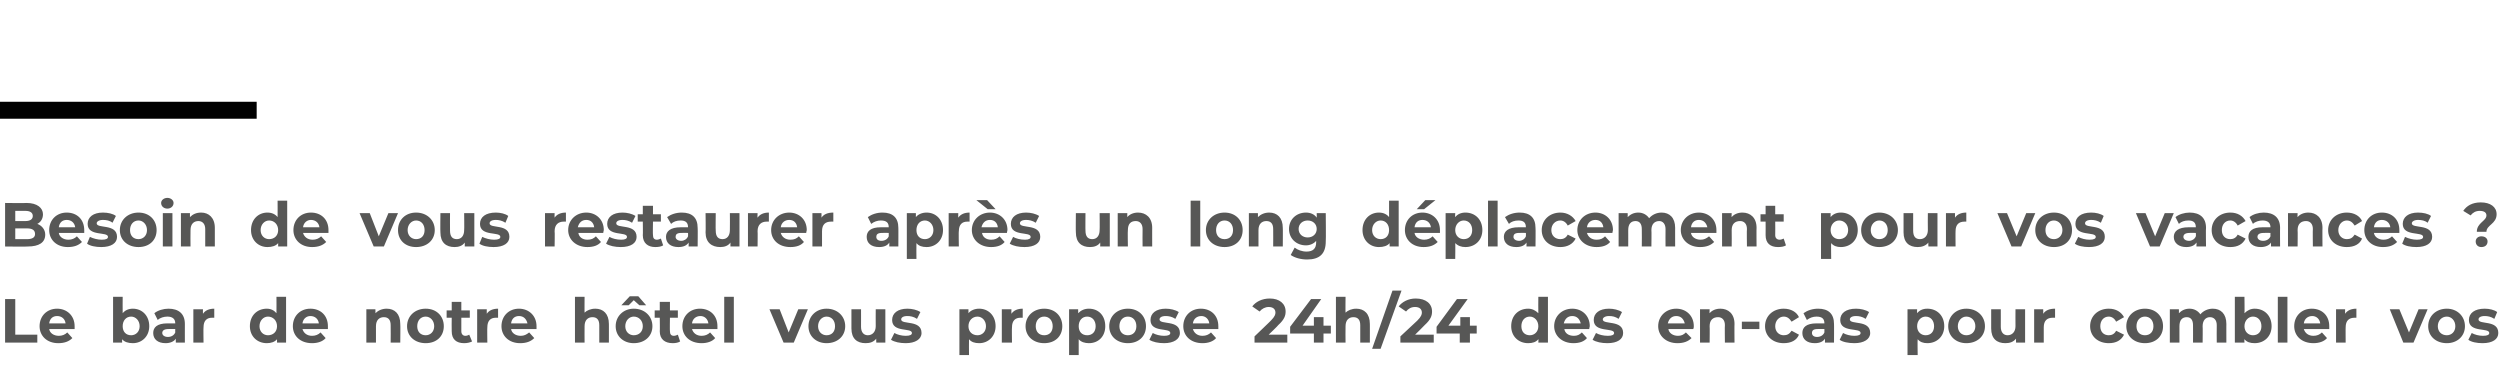 <?xml version="1.0" standalone="no"?><!DOCTYPE svg PUBLIC "-//W3C//DTD SVG 1.1//EN" "http://www.w3.org/Graphics/SVG/1.1/DTD/svg11.dtd"><svg xmlns="http://www.w3.org/2000/svg" version="1.1" width="442.2px" height="68.8px" viewBox="0 -33 442.2 68.8" style="top:-33px">  <desc>Besoin de vous restaurer après un long déplacement pour vos vacances Le bar de notre hôtel vous propose 24h 24 des</desc>  <defs/>  <g class="svg-textframe-paragraphrules">    <line class="svg-paragraph-ruleabove" y1="-13.5" y2="-13.5" x1="0" x2="45.4" stroke="#000" stroke-width="3"/>  </g>  <g id="Polygon7691">    <path d="M 7.2 41.7 C 7.2 43.5 6 44.7 4.3 44.7 C 3.6 44.7 2.9 44.5 2.5 44 C 2.51 44.02 2.5 46.8 2.5 46.8 L 0.8 46.8 L 0.8 38.7 L 2.4 38.7 C 2.4 38.7 2.43 39.41 2.4 39.4 C 2.9 38.9 3.5 38.6 4.3 38.6 C 6 38.6 7.2 39.8 7.2 41.7 Z M 5.5 41.7 C 5.5 40.7 4.9 40 4 40 C 3.1 40 2.5 40.7 2.5 41.7 C 2.5 42.7 3.1 43.3 4 43.3 C 4.9 43.3 5.5 42.7 5.5 41.7 Z M 14.1 42.2 C 14.1 42.2 9.7 42.2 9.7 42.2 C 9.8 42.9 10.5 43.4 11.4 43.4 C 12 43.4 12.4 43.2 12.8 42.8 C 12.8 42.8 13.8 43.8 13.8 43.8 C 13.2 44.4 12.4 44.7 11.3 44.7 C 9.3 44.7 7.9 43.4 7.9 41.7 C 7.9 39.9 9.3 38.6 11.1 38.6 C 12.8 38.6 14.2 39.8 14.2 41.7 C 14.2 41.8 14.2 42 14.1 42.2 Z M 9.6 41.2 C 9.6 41.2 12.6 41.2 12.6 41.2 C 12.4 40.4 11.9 39.9 11.1 39.9 C 10.3 39.9 9.8 40.4 9.6 41.2 Z M 19.1 44.4 C 18.8 44.6 18.3 44.7 17.7 44.7 C 16.3 44.7 15.5 44 15.5 42.6 C 15.53 42.61 15.5 40.2 15.5 40.2 L 14.6 40.2 L 14.6 38.9 L 15.5 38.9 L 15.5 37.4 L 17.2 37.4 L 17.2 38.9 L 18.7 38.9 L 18.7 40.2 L 17.2 40.2 C 17.2 40.2 17.25 42.59 17.2 42.6 C 17.2 43.1 17.5 43.4 18 43.4 C 18.2 43.4 18.5 43.3 18.7 43.2 C 18.7 43.2 19.1 44.4 19.1 44.4 Z M 19.9 36.9 C 19.9 36.4 20.3 36 21 36 C 21.6 36 22 36.4 22 36.9 C 22 37.5 21.6 37.9 21 37.9 C 20.3 37.9 19.9 37.5 19.9 36.9 Z M 20.1 38.7 L 21.8 38.7 L 21.8 44.6 L 20.1 44.6 L 20.1 38.7 Z M 27.2 44.4 C 26.9 44.6 26.4 44.7 25.8 44.7 C 24.4 44.7 23.6 44 23.6 42.6 C 23.63 42.61 23.6 40.2 23.6 40.2 L 22.7 40.2 L 22.7 38.9 L 23.6 38.9 L 23.6 37.4 L 25.3 37.4 L 25.3 38.9 L 26.8 38.9 L 26.8 40.2 L 25.3 40.2 C 25.3 40.2 25.34 42.59 25.3 42.6 C 25.3 43.1 25.6 43.4 26.1 43.4 C 26.3 43.4 26.6 43.3 26.8 43.2 C 26.8 43.2 27.2 44.4 27.2 44.4 Z M 33.8 42.2 C 33.8 42.2 29.3 42.2 29.3 42.2 C 29.5 42.9 30.1 43.4 31 43.4 C 31.6 43.4 32.1 43.2 32.5 42.8 C 32.5 42.8 33.4 43.8 33.4 43.8 C 32.8 44.4 32 44.7 31 44.7 C 28.9 44.7 27.6 43.4 27.6 41.7 C 27.6 39.9 28.9 38.6 30.7 38.6 C 32.5 38.6 33.8 39.8 33.8 41.7 C 33.8 41.8 33.8 42 33.8 42.2 Z M 29.3 41.2 C 29.3 41.2 32.2 41.2 32.2 41.2 C 32.1 40.4 31.5 39.9 30.7 39.9 C 30 39.9 29.4 40.4 29.3 41.2 Z M 34.4 44.1 C 34.4 44.1 35 42.9 35 42.9 C 35.5 43.2 36.3 43.4 37 43.4 C 37.8 43.4 38.1 43.2 38.1 42.9 C 38.1 41.9 34.5 42.9 34.5 40.6 C 34.5 39.4 35.5 38.6 37.3 38.6 C 38.1 38.6 39 38.8 39.5 39.2 C 39.5 39.2 39 40.4 39 40.4 C 38.4 40 37.8 39.9 37.3 39.9 C 36.5 39.9 36.2 40.2 36.2 40.5 C 36.2 41.5 39.7 40.5 39.7 42.9 C 39.7 44 38.7 44.7 36.9 44.7 C 35.9 44.7 34.9 44.5 34.4 44.1 Z M 45.8 38.9 L 47.3 38.9 L 47.3 40.2 L 45.8 40.2 L 45.8 44.6 L 44.1 44.6 L 44.1 40.2 L 43.2 40.2 L 43.2 38.9 L 44.1 38.9 C 44.1 38.9 44.12 38.6 44.1 38.6 C 44.1 37.3 44.9 36.4 46.4 36.4 C 46.9 36.4 47.4 36.5 47.7 36.7 C 47.7 36.7 47.3 38 47.3 38 C 47.1 37.8 46.8 37.8 46.6 37.8 C 46.1 37.8 45.8 38 45.8 38.6 C 45.79 38.61 45.8 38.9 45.8 38.9 Z M 53.3 41.3 C 53.29 41.27 53.3 44.6 53.3 44.6 L 51.7 44.6 C 51.7 44.6 51.69 43.91 51.7 43.9 C 51.4 44.4 50.8 44.7 49.9 44.7 C 48.5 44.7 47.7 44 47.7 42.9 C 47.7 41.9 48.4 41.2 50.2 41.2 C 50.2 41.2 51.6 41.2 51.6 41.2 C 51.6 40.4 51.1 40 50.2 40 C 49.6 40 48.9 40.2 48.5 40.6 C 48.5 40.6 47.9 39.4 47.9 39.4 C 48.5 38.9 49.5 38.6 50.4 38.6 C 52.2 38.6 53.3 39.5 53.3 41.3 Z M 51.6 42.8 C 51.58 42.78 51.6 42.2 51.6 42.2 C 51.6 42.2 50.4 42.17 50.4 42.2 C 49.6 42.2 49.3 42.5 49.3 42.9 C 49.3 43.3 49.7 43.6 50.3 43.6 C 50.9 43.6 51.4 43.3 51.6 42.8 Z M 54.6 36.9 C 54.6 36.4 55.1 36 55.7 36 C 56.3 36 56.8 36.4 56.8 36.9 C 56.8 37.5 56.3 37.9 55.7 37.9 C 55.1 37.9 54.6 37.5 54.6 36.9 Z M 54.8 38.7 L 56.6 38.7 L 56.6 44.6 L 54.8 44.6 L 54.8 38.7 Z M 68.2 41.3 C 68.15 41.26 68.2 44.6 68.2 44.6 L 66.4 44.6 C 66.4 44.6 66.44 41.52 66.4 41.5 C 66.4 40.6 66 40.1 65.3 40.1 C 64.5 40.1 64 40.6 64 41.7 C 64.01 41.68 64 44.6 64 44.6 L 62.3 44.6 C 62.3 44.6 62.29 41.52 62.3 41.5 C 62.3 40.6 61.9 40.1 61.2 40.1 C 60.4 40.1 59.9 40.6 59.9 41.7 C 59.87 41.68 59.9 44.6 59.9 44.6 L 58.2 44.6 L 58.2 38.7 L 59.8 38.7 C 59.8 38.7 59.79 39.41 59.8 39.4 C 60.2 38.9 60.9 38.6 61.7 38.6 C 62.5 38.6 63.2 39 63.6 39.6 C 64.1 39 64.8 38.6 65.7 38.6 C 67.1 38.6 68.2 39.5 68.2 41.3 Z M 69.1 44.1 C 69.1 44.1 69.7 42.9 69.7 42.9 C 70.2 43.2 71 43.4 71.8 43.4 C 72.5 43.4 72.8 43.2 72.8 42.9 C 72.8 41.9 69.3 42.9 69.3 40.6 C 69.3 39.4 70.3 38.6 72 38.6 C 72.8 38.6 73.7 38.8 74.3 39.2 C 74.3 39.2 73.7 40.4 73.7 40.4 C 73.1 40 72.5 39.9 72 39.9 C 71.2 39.9 70.9 40.2 70.9 40.5 C 70.9 41.5 74.5 40.5 74.5 42.9 C 74.5 44 73.5 44.7 71.7 44.7 C 70.7 44.7 69.7 44.5 69.1 44.1 Z M 75.1 43.7 C 75.1 43 75.6 42.6 76.2 42.6 C 76.8 42.6 77.3 43 77.3 43.7 C 77.3 44.3 76.8 44.7 76.2 44.7 C 75.6 44.7 75.1 44.3 75.1 43.7 Z " stroke="none" fill="#575756"/>  </g>  <g id="Polygon7690">    <path d="M 0.9 19.9 L 2.7 19.9 L 2.7 26.2 L 6.6 26.2 L 6.6 27.6 L 0.9 27.6 L 0.9 19.9 Z M 13.2 25.2 C 13.2 25.2 8.7 25.2 8.7 25.2 C 8.8 25.9 9.5 26.4 10.4 26.4 C 11 26.4 11.5 26.2 11.9 25.8 C 11.9 25.8 12.8 26.8 12.8 26.8 C 12.2 27.4 11.4 27.7 10.3 27.7 C 8.3 27.7 7 26.4 7 24.7 C 7 22.9 8.3 21.6 10.1 21.6 C 11.8 21.6 13.2 22.8 13.2 24.7 C 13.2 24.8 13.2 25 13.2 25.2 Z M 8.7 24.2 C 8.7 24.2 11.6 24.2 11.6 24.2 C 11.5 23.4 10.9 22.9 10.1 22.9 C 9.3 22.9 8.8 23.4 8.7 24.2 Z M 26.4 24.7 C 26.4 26.5 25.1 27.7 23.5 27.7 C 22.7 27.7 22 27.5 21.6 27 C 21.6 26.97 21.6 27.6 21.6 27.6 L 20 27.6 L 20 19.5 L 21.7 19.5 C 21.7 19.5 21.68 22.36 21.7 22.4 C 22.1 21.9 22.7 21.6 23.5 21.6 C 25.1 21.6 26.4 22.8 26.4 24.7 Z M 24.7 24.7 C 24.7 23.7 24 23 23.2 23 C 22.3 23 21.7 23.7 21.7 24.7 C 21.7 25.7 22.3 26.3 23.2 26.3 C 24 26.3 24.7 25.7 24.7 24.7 Z M 32.7 24.3 C 32.69 24.27 32.7 27.6 32.7 27.6 L 31.1 27.6 C 31.1 27.6 31.08 26.91 31.1 26.9 C 30.8 27.4 30.1 27.7 29.3 27.7 C 27.9 27.7 27.1 27 27.1 25.9 C 27.1 24.9 27.8 24.2 29.6 24.2 C 29.6 24.2 31 24.2 31 24.2 C 31 23.4 30.5 23 29.6 23 C 29 23 28.3 23.2 27.9 23.6 C 27.9 23.6 27.3 22.4 27.3 22.4 C 27.9 21.9 28.9 21.6 29.8 21.6 C 31.6 21.6 32.7 22.5 32.7 24.3 Z M 31 25.8 C 30.97 25.78 31 25.2 31 25.2 C 31 25.2 29.8 25.17 29.8 25.2 C 29 25.2 28.7 25.5 28.7 25.9 C 28.7 26.3 29.1 26.6 29.7 26.6 C 30.3 26.6 30.8 26.3 31 25.8 Z M 37.9 21.6 C 37.9 21.6 37.9 23.2 37.9 23.2 C 37.8 23.2 37.7 23.2 37.5 23.2 C 36.6 23.2 36 23.7 36 24.9 C 35.96 24.85 36 27.6 36 27.6 L 34.2 27.6 L 34.2 21.7 L 35.9 21.7 C 35.9 21.7 35.88 22.51 35.9 22.5 C 36.3 21.9 37 21.6 37.9 21.6 Z M 50.6 19.5 L 50.6 27.6 L 49 27.6 C 49 27.6 49 26.97 49 27 C 48.6 27.5 47.9 27.7 47.2 27.7 C 45.5 27.7 44.2 26.5 44.2 24.7 C 44.2 22.8 45.5 21.6 47.2 21.6 C 47.9 21.6 48.5 21.9 48.9 22.4 C 48.92 22.36 48.9 19.5 48.9 19.5 L 50.6 19.5 Z M 49 24.7 C 49 23.7 48.3 23 47.4 23 C 46.6 23 45.9 23.7 45.9 24.7 C 45.9 25.7 46.6 26.3 47.4 26.3 C 48.3 26.3 49 25.7 49 24.7 Z M 58 25.2 C 58 25.2 53.5 25.2 53.5 25.2 C 53.7 25.9 54.3 26.4 55.2 26.4 C 55.8 26.4 56.3 26.2 56.7 25.8 C 56.7 25.8 57.6 26.8 57.6 26.8 C 57.1 27.4 56.2 27.7 55.2 27.7 C 53.1 27.7 51.8 26.4 51.8 24.7 C 51.8 22.9 53.1 21.6 54.9 21.6 C 56.7 21.6 58 22.8 58 24.7 C 58 24.8 58 25 58 25.2 Z M 53.5 24.2 C 53.5 24.2 56.4 24.2 56.4 24.2 C 56.3 23.4 55.7 22.9 54.9 22.9 C 54.2 22.9 53.6 23.4 53.5 24.2 Z M 70.8 24.3 C 70.84 24.26 70.8 27.6 70.8 27.6 L 69.1 27.6 C 69.1 27.6 69.13 24.52 69.1 24.5 C 69.1 23.6 68.7 23.1 67.9 23.1 C 67.1 23.1 66.5 23.6 66.5 24.7 C 66.51 24.72 66.5 27.6 66.5 27.6 L 64.8 27.6 L 64.8 21.7 L 66.4 21.7 C 66.4 21.7 66.43 22.42 66.4 22.4 C 66.9 21.9 67.6 21.6 68.4 21.6 C 69.8 21.6 70.8 22.5 70.8 24.3 Z M 72 24.7 C 72 22.9 73.4 21.6 75.3 21.6 C 77.2 21.6 78.5 22.9 78.5 24.7 C 78.5 26.5 77.2 27.7 75.3 27.7 C 73.4 27.7 72 26.5 72 24.7 Z M 76.8 24.7 C 76.8 23.7 76.1 23 75.3 23 C 74.4 23 73.8 23.7 73.8 24.7 C 73.8 25.7 74.4 26.3 75.3 26.3 C 76.1 26.3 76.8 25.7 76.8 24.7 Z M 83.5 27.4 C 83.1 27.6 82.6 27.7 82.1 27.7 C 80.7 27.7 79.9 27 79.9 25.6 C 79.87 25.61 79.9 23.2 79.9 23.2 L 79 23.2 L 79 21.9 L 79.9 21.9 L 79.9 20.4 L 81.6 20.4 L 81.6 21.9 L 83.1 21.9 L 83.1 23.2 L 81.6 23.2 C 81.6 23.2 81.59 25.59 81.6 25.6 C 81.6 26.1 81.9 26.4 82.3 26.4 C 82.6 26.4 82.8 26.3 83 26.2 C 83 26.2 83.5 27.4 83.5 27.4 Z M 88.1 21.6 C 88.1 21.6 88.1 23.2 88.1 23.2 C 88 23.2 87.9 23.2 87.7 23.2 C 86.8 23.2 86.2 23.7 86.2 24.9 C 86.16 24.85 86.2 27.6 86.2 27.6 L 84.4 27.6 L 84.4 21.7 L 86.1 21.7 C 86.1 21.7 86.09 22.51 86.1 22.5 C 86.5 21.9 87.2 21.6 88.1 21.6 Z M 94.9 25.2 C 94.9 25.2 90.4 25.2 90.4 25.2 C 90.5 25.9 91.2 26.4 92.1 26.4 C 92.7 26.4 93.1 26.2 93.6 25.8 C 93.6 25.8 94.5 26.8 94.5 26.8 C 93.9 27.4 93.1 27.7 92 27.7 C 90 27.7 88.7 26.4 88.7 24.7 C 88.7 22.9 90 21.6 91.8 21.6 C 93.5 21.6 94.9 22.8 94.9 24.7 C 94.9 24.8 94.9 25 94.9 25.2 Z M 90.4 24.2 C 90.4 24.2 93.3 24.2 93.3 24.2 C 93.1 23.4 92.6 22.9 91.8 22.9 C 91 22.9 90.5 23.4 90.4 24.2 Z M 107.7 24.3 C 107.71 24.26 107.7 27.6 107.7 27.6 L 106 27.6 C 106 27.6 106 24.52 106 24.5 C 106 23.6 105.6 23.1 104.8 23.1 C 104 23.1 103.4 23.6 103.4 24.7 C 103.38 24.72 103.4 27.6 103.4 27.6 L 101.7 27.6 L 101.7 19.5 L 103.4 19.5 C 103.4 19.5 103.38 22.35 103.4 22.3 C 103.8 21.9 104.5 21.6 105.3 21.6 C 106.7 21.6 107.7 22.5 107.7 24.3 Z M 111.2 21 L 109.9 21 L 111.4 19.4 L 112.9 19.4 L 114.3 21 L 113.1 21 L 112.1 20.1 L 111.2 21 Z M 115.4 24.7 C 115.4 26.5 114 27.7 112.1 27.7 C 110.3 27.7 108.9 26.5 108.9 24.7 C 108.9 22.9 110.3 21.6 112.1 21.6 C 114 21.6 115.4 22.9 115.4 24.7 Z M 113.7 24.7 C 113.7 23.7 113 23 112.1 23 C 111.3 23 110.6 23.7 110.6 24.7 C 110.6 25.7 111.3 26.3 112.1 26.3 C 113 26.3 113.7 25.7 113.7 24.7 Z M 120.3 27.4 C 120 27.6 119.5 27.7 119 27.7 C 117.6 27.7 116.7 27 116.7 25.6 C 116.74 25.61 116.7 23.2 116.7 23.2 L 115.8 23.2 L 115.8 21.9 L 116.7 21.9 L 116.7 20.4 L 118.5 20.4 L 118.5 21.9 L 119.9 21.9 L 119.9 23.2 L 118.5 23.2 C 118.5 23.2 118.46 25.59 118.5 25.6 C 118.5 26.1 118.7 26.4 119.2 26.4 C 119.4 26.4 119.7 26.3 119.9 26.2 C 119.9 26.2 120.3 27.4 120.3 27.4 Z M 126.9 25.2 C 126.9 25.2 122.4 25.2 122.4 25.2 C 122.6 25.9 123.2 26.4 124.1 26.4 C 124.7 26.4 125.2 26.2 125.6 25.8 C 125.6 25.8 126.5 26.8 126.5 26.8 C 126 27.4 125.1 27.7 124.1 27.7 C 122 27.7 120.7 26.4 120.7 24.7 C 120.7 22.9 122 21.6 123.8 21.6 C 125.6 21.6 126.9 22.8 126.9 24.7 C 126.9 24.8 126.9 25 126.9 25.2 Z M 122.4 24.2 C 122.4 24.2 125.3 24.2 125.3 24.2 C 125.2 23.4 124.6 22.9 123.9 22.9 C 123.1 22.9 122.5 23.4 122.4 24.2 Z M 128.1 19.5 L 129.8 19.5 L 129.8 27.6 L 128.1 27.6 L 128.1 19.5 Z M 142.9 21.7 L 140.4 27.6 L 138.6 27.6 L 136.1 21.7 L 137.9 21.7 L 139.5 25.8 L 141.2 21.7 L 142.9 21.7 Z M 143 24.7 C 143 22.9 144.4 21.6 146.2 21.6 C 148.1 21.6 149.5 22.9 149.5 24.7 C 149.5 26.5 148.1 27.7 146.2 27.7 C 144.4 27.7 143 26.5 143 24.7 Z M 147.7 24.7 C 147.7 23.7 147.1 23 146.2 23 C 145.4 23 144.7 23.7 144.7 24.7 C 144.7 25.7 145.4 26.3 146.2 26.3 C 147.1 26.3 147.7 25.7 147.7 24.7 Z M 156.6 21.7 L 156.6 27.6 L 155 27.6 C 155 27.6 154.96 26.94 155 26.9 C 154.5 27.5 153.9 27.7 153.1 27.7 C 151.6 27.7 150.6 26.9 150.6 25.1 C 150.6 25.07 150.6 21.7 150.6 21.7 L 152.3 21.7 C 152.3 21.7 152.31 24.82 152.3 24.8 C 152.3 25.8 152.8 26.3 153.5 26.3 C 154.3 26.3 154.9 25.7 154.9 24.7 C 154.88 24.66 154.9 21.7 154.9 21.7 L 156.6 21.7 Z M 157.6 27.1 C 157.6 27.1 158.2 25.9 158.2 25.9 C 158.7 26.2 159.5 26.4 160.2 26.4 C 161 26.4 161.3 26.2 161.3 25.9 C 161.3 24.9 157.8 25.9 157.8 23.6 C 157.8 22.4 158.8 21.6 160.5 21.6 C 161.3 21.6 162.2 21.8 162.8 22.2 C 162.8 22.2 162.2 23.4 162.2 23.4 C 161.6 23 161 22.9 160.5 22.9 C 159.7 22.9 159.4 23.2 159.4 23.5 C 159.4 24.5 163 23.5 163 25.9 C 163 27 161.9 27.7 160.2 27.7 C 159.2 27.7 158.2 27.5 157.6 27.1 Z M 176.1 24.7 C 176.1 26.5 174.8 27.7 173.2 27.7 C 172.4 27.7 171.8 27.5 171.4 27 C 171.37 27.02 171.4 29.8 171.4 29.8 L 169.7 29.8 L 169.7 21.7 L 171.3 21.7 C 171.3 21.7 171.29 22.41 171.3 22.4 C 171.7 21.9 172.4 21.6 173.2 21.6 C 174.8 21.6 176.1 22.8 176.1 24.7 Z M 174.4 24.7 C 174.4 23.7 173.7 23 172.9 23 C 172 23 171.3 23.7 171.3 24.7 C 171.3 25.7 172 26.3 172.9 26.3 C 173.7 26.3 174.4 25.7 174.4 24.7 Z M 180.9 21.6 C 180.9 21.6 180.9 23.2 180.9 23.2 C 180.8 23.2 180.7 23.2 180.5 23.2 C 179.6 23.2 179 23.7 179 24.9 C 178.96 24.85 179 27.6 179 27.6 L 177.2 27.6 L 177.2 21.7 L 178.9 21.7 C 178.9 21.7 178.88 22.51 178.9 22.5 C 179.3 21.9 180 21.6 180.9 21.6 Z M 181.4 24.7 C 181.4 22.9 182.8 21.6 184.7 21.6 C 186.6 21.6 187.9 22.9 187.9 24.7 C 187.9 26.5 186.6 27.7 184.7 27.7 C 182.8 27.7 181.4 26.5 181.4 24.7 Z M 186.2 24.7 C 186.2 23.7 185.6 23 184.7 23 C 183.8 23 183.2 23.7 183.2 24.7 C 183.2 25.7 183.8 26.3 184.7 26.3 C 185.6 26.3 186.2 25.7 186.2 24.7 Z M 195.5 24.7 C 195.5 26.5 194.3 27.7 192.6 27.7 C 191.9 27.7 191.2 27.5 190.8 27 C 190.81 27.02 190.8 29.8 190.8 29.8 L 189.1 29.8 L 189.1 21.7 L 190.7 21.7 C 190.7 21.7 190.73 22.41 190.7 22.4 C 191.2 21.9 191.8 21.6 192.6 21.6 C 194.3 21.6 195.5 22.8 195.5 24.7 Z M 193.8 24.7 C 193.8 23.7 193.2 23 192.3 23 C 191.4 23 190.8 23.7 190.8 24.7 C 190.8 25.7 191.4 26.3 192.3 26.3 C 193.2 26.3 193.8 25.7 193.8 24.7 Z M 196.2 24.7 C 196.2 22.9 197.6 21.6 199.5 21.6 C 201.4 21.6 202.7 22.9 202.7 24.7 C 202.7 26.5 201.4 27.7 199.5 27.7 C 197.6 27.7 196.2 26.5 196.2 24.7 Z M 201 24.7 C 201 23.7 200.4 23 199.5 23 C 198.6 23 198 23.7 198 24.7 C 198 25.7 198.6 26.3 199.5 26.3 C 200.4 26.3 201 25.7 201 24.7 Z M 203.3 27.1 C 203.3 27.1 203.9 25.9 203.9 25.9 C 204.4 26.2 205.2 26.4 205.9 26.4 C 206.7 26.4 207 26.2 207 25.9 C 207 24.9 203.5 25.9 203.5 23.6 C 203.5 22.4 204.5 21.6 206.2 21.6 C 207 21.6 207.9 21.8 208.5 22.2 C 208.5 22.2 207.9 23.4 207.9 23.4 C 207.3 23 206.7 22.9 206.2 22.9 C 205.4 22.9 205.1 23.2 205.1 23.5 C 205.1 24.5 208.7 23.5 208.7 25.9 C 208.7 27 207.6 27.7 205.9 27.7 C 204.9 27.7 203.9 27.5 203.3 27.1 Z M 215.5 25.2 C 215.5 25.2 211 25.2 211 25.2 C 211.2 25.9 211.8 26.4 212.7 26.4 C 213.3 26.4 213.8 26.2 214.2 25.8 C 214.2 25.8 215.1 26.8 215.1 26.8 C 214.6 27.4 213.7 27.7 212.7 27.7 C 210.6 27.7 209.3 26.4 209.3 24.7 C 209.3 22.9 210.6 21.6 212.4 21.6 C 214.2 21.6 215.5 22.8 215.5 24.7 C 215.5 24.8 215.5 25 215.5 25.2 Z M 211 24.2 C 211 24.2 213.9 24.2 213.9 24.2 C 213.8 23.4 213.2 22.9 212.5 22.9 C 211.7 22.9 211.1 23.4 211 24.2 Z M 227.7 26.2 L 227.7 27.6 L 221.9 27.6 L 221.9 26.5 C 221.9 26.5 224.84 23.69 224.8 23.7 C 225.5 23 225.6 22.6 225.6 22.3 C 225.6 21.7 225.2 21.3 224.4 21.3 C 223.8 21.3 223.2 21.6 222.8 22.1 C 222.8 22.1 221.5 21.2 221.5 21.2 C 222.1 20.4 223.2 19.8 224.6 19.8 C 226.3 19.8 227.4 20.7 227.4 22.1 C 227.4 22.8 227.2 23.5 226.1 24.5 C 226.15 24.52 224.4 26.2 224.4 26.2 L 227.7 26.2 Z M 235.4 26 L 234.1 26 L 234.1 27.6 L 232.4 27.6 L 232.4 26 L 228.2 26 L 228.2 24.8 L 231.9 19.9 L 233.7 19.9 L 230.4 24.6 L 232.4 24.6 L 232.4 23.1 L 234.1 23.1 L 234.1 24.6 L 235.4 24.6 L 235.4 26 Z M 242.3 24.3 C 242.31 24.26 242.3 27.6 242.3 27.6 L 240.6 27.6 C 240.6 27.6 240.59 24.52 240.6 24.5 C 240.6 23.6 240.2 23.1 239.4 23.1 C 238.6 23.1 238 23.6 238 24.7 C 237.97 24.72 238 27.6 238 27.6 L 236.3 27.6 L 236.3 19.5 L 238 19.5 C 238 19.5 237.97 22.35 238 22.3 C 238.4 21.9 239.1 21.6 239.9 21.6 C 241.3 21.6 242.3 22.5 242.3 24.3 Z M 246.3 18.4 L 247.9 18.4 L 244.2 28.7 L 242.7 28.7 L 246.3 18.4 Z M 253.6 26.2 L 253.6 27.6 L 247.7 27.6 L 247.7 26.5 C 247.7 26.5 250.71 23.69 250.7 23.7 C 251.4 23 251.5 22.6 251.5 22.3 C 251.5 21.7 251.1 21.3 250.3 21.3 C 249.6 21.3 249.1 21.6 248.7 22.1 C 248.7 22.1 247.4 21.2 247.4 21.2 C 248 20.4 249.1 19.8 250.4 19.8 C 252.2 19.8 253.3 20.7 253.3 22.1 C 253.3 22.8 253.1 23.5 252 24.5 C 252.02 24.52 250.3 26.2 250.3 26.2 L 253.6 26.2 Z M 261.2 26 L 260 26 L 260 27.6 L 258.2 27.6 L 258.2 26 L 254.1 26 L 254.1 24.8 L 257.7 19.9 L 259.6 19.9 L 256.2 24.6 L 258.3 24.6 L 258.3 23.1 L 260 23.1 L 260 24.6 L 261.2 24.6 L 261.2 26 Z M 273.8 19.5 L 273.8 27.6 L 272.1 27.6 C 272.1 27.6 272.15 26.97 272.1 27 C 271.7 27.5 271.1 27.7 270.3 27.7 C 268.6 27.7 267.3 26.5 267.3 24.7 C 267.3 22.8 268.6 21.6 270.3 21.6 C 271 21.6 271.6 21.9 272.1 22.4 C 272.07 22.36 272.1 19.5 272.1 19.5 L 273.8 19.5 Z M 272.1 24.7 C 272.1 23.7 271.4 23 270.6 23 C 269.7 23 269.1 23.7 269.1 24.7 C 269.1 25.7 269.7 26.3 270.6 26.3 C 271.4 26.3 272.1 25.7 272.1 24.7 Z M 281.1 25.2 C 281.1 25.2 276.7 25.2 276.7 25.2 C 276.8 25.9 277.4 26.4 278.4 26.4 C 279 26.4 279.4 26.2 279.8 25.8 C 279.8 25.8 280.7 26.8 280.7 26.8 C 280.2 27.4 279.4 27.7 278.3 27.7 C 276.3 27.7 274.9 26.4 274.9 24.7 C 274.9 22.9 276.3 21.6 278.1 21.6 C 279.8 21.6 281.2 22.8 281.2 24.7 C 281.2 24.8 281.1 25 281.1 25.2 Z M 276.6 24.2 C 276.6 24.2 279.6 24.2 279.6 24.2 C 279.4 23.4 278.9 22.9 278.1 22.9 C 277.3 22.9 276.8 23.4 276.6 24.2 Z M 281.7 27.1 C 281.7 27.1 282.3 25.9 282.3 25.9 C 282.8 26.2 283.6 26.4 284.4 26.4 C 285.2 26.4 285.5 26.2 285.5 25.9 C 285.5 24.9 281.9 25.9 281.9 23.6 C 281.9 22.4 282.9 21.6 284.6 21.6 C 285.4 21.6 286.3 21.8 286.9 22.2 C 286.9 22.2 286.3 23.4 286.3 23.4 C 285.7 23 285.2 22.9 284.6 22.9 C 283.9 22.9 283.5 23.2 283.5 23.5 C 283.5 24.5 287.1 23.5 287.1 25.9 C 287.1 27 286.1 27.7 284.3 27.7 C 283.3 27.7 282.3 27.5 281.7 27.1 Z M 299.5 25.2 C 299.5 25.2 295.1 25.2 295.1 25.2 C 295.2 25.9 295.9 26.4 296.8 26.4 C 297.4 26.4 297.8 26.2 298.2 25.8 C 298.2 25.8 299.2 26.8 299.2 26.8 C 298.6 27.4 297.8 27.7 296.7 27.7 C 294.7 27.7 293.3 26.4 293.3 24.7 C 293.3 22.9 294.7 21.6 296.5 21.6 C 298.2 21.6 299.6 22.8 299.6 24.7 C 299.6 24.8 299.6 25 299.5 25.2 Z M 295 24.2 C 295 24.2 298 24.2 298 24.2 C 297.8 23.4 297.3 22.9 296.5 22.9 C 295.7 22.9 295.2 23.4 295 24.2 Z M 306.8 24.3 C 306.77 24.26 306.8 27.6 306.8 27.6 L 305.1 27.6 C 305.1 27.6 305.06 24.52 305.1 24.5 C 305.1 23.6 304.6 23.1 303.9 23.1 C 303 23.1 302.4 23.6 302.4 24.7 C 302.44 24.72 302.4 27.6 302.4 27.6 L 300.7 27.6 L 300.7 21.7 L 302.4 21.7 C 302.4 21.7 302.36 22.42 302.4 22.4 C 302.8 21.9 303.5 21.6 304.3 21.6 C 305.7 21.6 306.8 22.5 306.8 24.3 Z M 308.1 23.9 L 311.2 23.9 L 311.2 25.2 L 308.1 25.2 L 308.1 23.9 Z M 312.2 24.7 C 312.2 22.9 313.6 21.6 315.5 21.6 C 316.8 21.6 317.8 22.2 318.2 23.1 C 318.2 23.1 316.9 23.9 316.9 23.9 C 316.5 23.3 316.1 23 315.5 23 C 314.7 23 314 23.7 314 24.7 C 314 25.7 314.7 26.3 315.5 26.3 C 316.1 26.3 316.5 26.1 316.9 25.5 C 316.9 25.5 318.2 26.2 318.2 26.2 C 317.8 27.2 316.8 27.7 315.5 27.7 C 313.6 27.7 312.2 26.5 312.2 24.7 Z M 324.4 24.3 C 324.42 24.27 324.4 27.6 324.4 27.6 L 322.8 27.6 C 322.8 27.6 322.81 26.91 322.8 26.9 C 322.5 27.4 321.9 27.7 321 27.7 C 319.6 27.7 318.8 27 318.8 25.9 C 318.8 24.9 319.5 24.2 321.3 24.2 C 321.3 24.2 322.7 24.2 322.7 24.2 C 322.7 23.4 322.3 23 321.3 23 C 320.7 23 320.1 23.2 319.6 23.6 C 319.6 23.6 319 22.4 319 22.4 C 319.7 21.9 320.6 21.6 321.6 21.6 C 323.4 21.6 324.4 22.5 324.4 24.3 Z M 322.7 25.8 C 322.7 25.78 322.7 25.2 322.7 25.2 C 322.7 25.2 321.52 25.17 321.5 25.2 C 320.7 25.2 320.5 25.5 320.5 25.9 C 320.5 26.3 320.8 26.6 321.4 26.6 C 322 26.6 322.5 26.3 322.7 25.8 Z M 325.4 27.1 C 325.4 27.1 326 25.9 326 25.9 C 326.5 26.2 327.3 26.4 328 26.4 C 328.8 26.4 329.1 26.2 329.1 25.9 C 329.1 24.9 325.5 25.9 325.5 23.6 C 325.5 22.4 326.5 21.6 328.3 21.6 C 329.1 21.6 330 21.8 330.6 22.2 C 330.6 22.2 330 23.4 330 23.4 C 329.4 23 328.8 22.9 328.3 22.9 C 327.5 22.9 327.2 23.2 327.2 23.5 C 327.2 24.5 330.8 23.5 330.8 25.9 C 330.8 27 329.7 27.7 328 27.7 C 327 27.7 325.9 27.5 325.4 27.1 Z M 343.9 24.7 C 343.9 26.5 342.6 27.7 340.9 27.7 C 340.2 27.7 339.6 27.5 339.2 27 C 339.15 27.02 339.2 29.8 339.2 29.8 L 337.4 29.8 L 337.4 21.7 L 339.1 21.7 C 339.1 21.7 339.07 22.41 339.1 22.4 C 339.5 21.9 340.1 21.6 340.9 21.6 C 342.6 21.6 343.9 22.8 343.9 24.7 Z M 342.1 24.7 C 342.1 23.7 341.5 23 340.6 23 C 339.8 23 339.1 23.7 339.1 24.7 C 339.1 25.7 339.8 26.3 340.6 26.3 C 341.5 26.3 342.1 25.7 342.1 24.7 Z M 344.6 24.7 C 344.6 22.9 346 21.6 347.8 21.6 C 349.7 21.6 351.1 22.9 351.1 24.7 C 351.1 26.5 349.7 27.7 347.8 27.7 C 346 27.7 344.6 26.5 344.6 24.7 Z M 349.4 24.7 C 349.4 23.7 348.7 23 347.8 23 C 347 23 346.3 23.7 346.3 24.7 C 346.3 25.7 347 26.3 347.8 26.3 C 348.7 26.3 349.4 25.7 349.4 24.7 Z M 358.2 21.7 L 358.2 27.6 L 356.6 27.6 C 356.6 27.6 356.57 26.94 356.6 26.9 C 356.1 27.5 355.5 27.7 354.7 27.7 C 353.2 27.7 352.2 26.9 352.2 25.1 C 352.2 25.07 352.2 21.7 352.2 21.7 L 353.9 21.7 C 353.9 21.7 353.91 24.82 353.9 24.8 C 353.9 25.8 354.4 26.3 355.1 26.3 C 355.9 26.3 356.5 25.7 356.5 24.7 C 356.48 24.66 356.5 21.7 356.5 21.7 L 358.2 21.7 Z M 363.5 21.6 C 363.5 21.6 363.5 23.2 363.5 23.2 C 363.3 23.2 363.2 23.2 363.1 23.2 C 362.1 23.2 361.5 23.7 361.5 24.9 C 361.5 24.85 361.5 27.6 361.5 27.6 L 359.8 27.6 L 359.8 21.7 L 361.4 21.7 C 361.4 21.7 361.43 22.51 361.4 22.5 C 361.8 21.9 362.5 21.6 363.5 21.6 Z M 369.7 24.7 C 369.7 22.9 371.1 21.6 373 21.6 C 374.3 21.6 375.2 22.2 375.7 23.1 C 375.7 23.1 374.3 23.9 374.3 23.9 C 374 23.3 373.5 23 373 23 C 372.1 23 371.5 23.7 371.5 24.7 C 371.5 25.7 372.1 26.3 373 26.3 C 373.5 26.3 374 26.1 374.3 25.5 C 374.3 25.5 375.7 26.2 375.7 26.2 C 375.2 27.2 374.3 27.7 373 27.7 C 371.1 27.7 369.7 26.5 369.7 24.7 Z M 376.1 24.7 C 376.1 22.9 377.5 21.6 379.4 21.6 C 381.3 21.6 382.6 22.9 382.6 24.7 C 382.6 26.5 381.3 27.7 379.4 27.7 C 377.5 27.7 376.1 26.5 376.1 24.7 Z M 380.9 24.7 C 380.9 23.7 380.3 23 379.4 23 C 378.5 23 377.9 23.7 377.9 24.7 C 377.9 25.7 378.5 26.3 379.4 26.3 C 380.3 26.3 380.9 25.7 380.9 24.7 Z M 393.8 24.3 C 393.79 24.26 393.8 27.6 393.8 27.6 L 392.1 27.6 C 392.1 27.6 392.07 24.52 392.1 24.5 C 392.1 23.6 391.6 23.1 390.9 23.1 C 390.2 23.1 389.6 23.6 389.6 24.7 C 389.64 24.68 389.6 27.6 389.6 27.6 L 387.9 27.6 C 387.9 27.6 387.92 24.52 387.9 24.5 C 387.9 23.6 387.5 23.1 386.8 23.1 C 386 23.1 385.5 23.6 385.5 24.7 C 385.5 24.68 385.5 27.6 385.5 27.6 L 383.8 27.6 L 383.8 21.7 L 385.4 21.7 C 385.4 21.7 385.43 22.41 385.4 22.4 C 385.9 21.9 386.5 21.6 387.3 21.6 C 388.1 21.6 388.8 22 389.2 22.6 C 389.7 22 390.5 21.6 391.4 21.6 C 392.8 21.6 393.8 22.5 393.8 24.3 Z M 401.8 24.7 C 401.8 26.5 400.5 27.7 398.8 27.7 C 398 27.7 397.4 27.5 397 27 C 396.96 26.97 397 27.6 397 27.6 L 395.3 27.6 L 395.3 19.5 L 397 19.5 C 397 19.5 397.04 22.36 397 22.4 C 397.5 21.9 398.1 21.6 398.8 21.6 C 400.5 21.6 401.8 22.8 401.8 24.7 Z M 400 24.7 C 400 23.7 399.4 23 398.5 23 C 397.7 23 397 23.7 397 24.7 C 397 25.7 397.7 26.3 398.5 26.3 C 399.4 26.3 400 25.7 400 24.7 Z M 402.9 19.5 L 404.6 19.5 L 404.6 27.6 L 402.9 27.6 L 402.9 19.5 Z M 412 25.2 C 412 25.2 407.5 25.2 407.5 25.2 C 407.7 25.9 408.3 26.4 409.2 26.4 C 409.8 26.4 410.3 26.2 410.7 25.8 C 410.7 25.8 411.6 26.8 411.6 26.8 C 411.1 27.4 410.2 27.7 409.2 27.7 C 407.1 27.7 405.8 26.4 405.8 24.7 C 405.8 22.9 407.1 21.6 408.9 21.6 C 410.7 21.6 412 22.8 412 24.7 C 412 24.8 412 25 412 25.2 Z M 407.5 24.2 C 407.5 24.2 410.4 24.2 410.4 24.2 C 410.3 23.4 409.7 22.9 409 22.9 C 408.2 22.9 407.6 23.4 407.5 24.2 Z M 416.8 21.6 C 416.8 21.6 416.8 23.2 416.8 23.2 C 416.7 23.2 416.6 23.2 416.5 23.2 C 415.5 23.2 414.9 23.7 414.9 24.9 C 414.88 24.85 414.9 27.6 414.9 27.6 L 413.2 27.6 L 413.2 21.7 L 414.8 21.7 C 414.8 21.7 414.81 22.51 414.8 22.5 C 415.2 21.9 415.9 21.6 416.8 21.6 Z M 429.4 21.7 L 426.9 27.6 L 425.1 27.6 L 422.7 21.7 L 424.4 21.7 L 426.1 25.8 L 427.8 21.7 L 429.4 21.7 Z M 429.5 24.7 C 429.5 22.9 430.9 21.6 432.8 21.6 C 434.6 21.6 436 22.9 436 24.7 C 436 26.5 434.6 27.7 432.8 27.7 C 430.9 27.7 429.5 26.5 429.5 24.7 Z M 434.3 24.7 C 434.3 23.7 433.6 23 432.8 23 C 431.9 23 431.2 23.7 431.2 24.7 C 431.2 25.7 431.9 26.3 432.8 26.3 C 433.6 26.3 434.3 25.7 434.3 24.7 Z M 436.6 27.1 C 436.6 27.1 437.2 25.9 437.2 25.9 C 437.7 26.2 438.5 26.4 439.2 26.4 C 440 26.4 440.3 26.2 440.3 25.9 C 440.3 24.9 436.7 25.9 436.7 23.6 C 436.7 22.4 437.7 21.6 439.5 21.6 C 440.3 21.6 441.2 21.8 441.7 22.2 C 441.7 22.2 441.2 23.4 441.2 23.4 C 440.6 23 440 22.9 439.5 22.9 C 438.7 22.9 438.4 23.2 438.4 23.5 C 438.4 24.5 441.9 23.5 441.9 25.9 C 441.9 27 440.9 27.7 439.1 27.7 C 438.1 27.7 437.1 27.5 436.6 27.1 Z " stroke="none" fill="#575756"/>  </g>  <g id="Polygon7689">    <path d="M 8 8.5 C 8 9.9 6.9 10.6 4.9 10.6 C 4.9 10.65 0.9 10.6 0.9 10.6 L 0.9 2.9 C 0.9 2.9 4.68 2.95 4.7 2.9 C 6.6 2.9 7.6 3.8 7.6 4.9 C 7.6 5.7 7.2 6.3 6.6 6.6 C 7.4 6.9 8 7.6 8 8.5 Z M 2.7 4.3 L 2.7 6.1 C 2.7 6.1 4.46 6.11 4.5 6.1 C 5.3 6.1 5.8 5.8 5.8 5.2 C 5.8 4.6 5.3 4.3 4.5 4.3 C 4.46 4.29 2.7 4.3 2.7 4.3 Z M 6.2 8.4 C 6.2 7.7 5.7 7.4 4.8 7.4 C 4.76 7.4 2.7 7.4 2.7 7.4 L 2.7 9.3 C 2.7 9.3 4.76 9.31 4.8 9.3 C 5.7 9.3 6.2 9 6.2 8.4 Z M 14.9 8.2 C 14.9 8.2 10.4 8.2 10.4 8.2 C 10.5 8.9 11.2 9.4 12.1 9.4 C 12.7 9.4 13.2 9.2 13.6 8.8 C 13.6 8.8 14.5 9.8 14.5 9.8 C 13.9 10.4 13.1 10.7 12 10.7 C 10 10.7 8.7 9.4 8.7 7.7 C 8.7 5.9 10 4.6 11.8 4.6 C 13.6 4.6 14.9 5.8 14.9 7.7 C 14.9 7.8 14.9 8 14.9 8.2 Z M 10.4 7.2 C 10.4 7.2 13.3 7.2 13.3 7.2 C 13.2 6.4 12.6 5.9 11.8 5.9 C 11 5.9 10.5 6.4 10.4 7.2 Z M 15.4 10.1 C 15.4 10.1 15.9 8.9 15.9 8.9 C 16.5 9.2 17.3 9.4 18 9.4 C 18.8 9.4 19.1 9.2 19.1 8.9 C 19.1 7.9 15.5 8.9 15.5 6.6 C 15.5 5.4 16.5 4.6 18.2 4.6 C 19.1 4.6 20 4.8 20.5 5.2 C 20.5 5.2 19.9 6.4 19.9 6.4 C 19.4 6 18.8 5.9 18.2 5.9 C 17.5 5.9 17.1 6.2 17.1 6.5 C 17.1 7.5 20.7 6.5 20.7 8.9 C 20.7 10 19.7 10.7 17.9 10.7 C 16.9 10.7 15.9 10.5 15.4 10.1 Z M 21.2 7.7 C 21.2 5.9 22.6 4.6 24.5 4.6 C 26.4 4.6 27.7 5.9 27.7 7.7 C 27.7 9.5 26.4 10.7 24.5 10.7 C 22.6 10.7 21.2 9.5 21.2 7.7 Z M 26 7.7 C 26 6.7 25.3 6 24.5 6 C 23.6 6 23 6.7 23 7.7 C 23 8.7 23.6 9.3 24.5 9.3 C 25.3 9.3 26 8.7 26 7.7 Z M 28.5 2.9 C 28.5 2.4 29 2 29.6 2 C 30.2 2 30.7 2.4 30.7 2.9 C 30.7 3.5 30.2 3.9 29.6 3.9 C 29 3.9 28.5 3.5 28.5 2.9 Z M 28.8 4.7 L 30.5 4.7 L 30.5 10.6 L 28.8 10.6 L 28.8 4.7 Z M 38 7.3 C 38 7.26 38 10.6 38 10.6 L 36.3 10.6 C 36.3 10.6 36.29 7.52 36.3 7.5 C 36.3 6.6 35.8 6.1 35.1 6.1 C 34.3 6.1 33.7 6.6 33.7 7.7 C 33.67 7.72 33.7 10.6 33.7 10.6 L 32 10.6 L 32 4.7 L 33.6 4.7 C 33.6 4.7 33.59 5.42 33.6 5.4 C 34.1 4.9 34.7 4.6 35.6 4.6 C 36.9 4.6 38 5.5 38 7.3 Z M 50.8 2.5 L 50.8 10.6 L 49.2 10.6 C 49.2 10.6 49.2 9.97 49.2 10 C 48.8 10.5 48.1 10.7 47.3 10.7 C 45.7 10.7 44.4 9.5 44.4 7.7 C 44.4 5.8 45.7 4.6 47.3 4.6 C 48.1 4.6 48.7 4.9 49.1 5.4 C 49.12 5.36 49.1 2.5 49.1 2.5 L 50.8 2.5 Z M 49.2 7.7 C 49.2 6.7 48.5 6 47.6 6 C 46.8 6 46.1 6.7 46.1 7.7 C 46.1 8.7 46.8 9.3 47.6 9.3 C 48.5 9.3 49.2 8.7 49.2 7.7 Z M 58.1 8.2 C 58.1 8.2 53.6 8.2 53.6 8.2 C 53.8 8.9 54.4 9.4 55.3 9.4 C 55.9 9.4 56.4 9.2 56.8 8.8 C 56.8 8.8 57.7 9.8 57.7 9.8 C 57.1 10.4 56.3 10.7 55.2 10.7 C 53.2 10.7 51.9 9.4 51.9 7.7 C 51.9 5.9 53.2 4.6 55 4.6 C 56.8 4.6 58.1 5.8 58.1 7.7 C 58.1 7.8 58.1 8 58.1 8.2 Z M 53.6 7.2 C 53.6 7.2 56.5 7.2 56.5 7.2 C 56.4 6.4 55.8 5.9 55 5.9 C 54.3 5.9 53.7 6.4 53.6 7.2 Z M 70.4 4.7 L 67.9 10.6 L 66.1 10.6 L 63.6 4.7 L 65.4 4.7 L 67 8.8 L 68.7 4.7 L 70.4 4.7 Z M 70.4 7.7 C 70.4 5.9 71.7 4.6 73.6 4.6 C 75.5 4.6 76.9 5.9 76.9 7.7 C 76.9 9.5 75.5 10.7 73.6 10.7 C 71.7 10.7 70.4 9.5 70.4 7.7 Z M 75.1 7.7 C 75.1 6.7 74.5 6 73.6 6 C 72.8 6 72.1 6.7 72.1 7.7 C 72.1 8.7 72.8 9.3 73.6 9.3 C 74.5 9.3 75.1 8.7 75.1 7.7 Z M 83.9 4.7 L 83.9 10.6 L 82.2 10.6 C 82.2 10.6 82.23 9.94 82.2 9.9 C 81.8 10.5 81.1 10.7 80.4 10.7 C 78.9 10.7 77.9 9.9 77.9 8.1 C 77.86 8.07 77.9 4.7 77.9 4.7 L 79.6 4.7 C 79.6 4.7 79.58 7.82 79.6 7.8 C 79.6 8.8 80 9.3 80.8 9.3 C 81.6 9.3 82.1 8.7 82.1 7.7 C 82.14 7.66 82.1 4.7 82.1 4.7 L 83.9 4.7 Z M 84.8 10.1 C 84.8 10.1 85.3 8.9 85.3 8.9 C 85.9 9.2 86.7 9.4 87.4 9.4 C 88.2 9.4 88.5 9.2 88.5 8.9 C 88.5 7.9 84.9 8.9 84.9 6.6 C 84.9 5.4 85.9 4.6 87.7 4.6 C 88.5 4.6 89.4 4.8 89.9 5.2 C 89.9 5.2 89.4 6.4 89.4 6.4 C 88.8 6 88.2 5.9 87.7 5.9 C 86.9 5.9 86.6 6.2 86.6 6.5 C 86.6 7.5 90.1 6.5 90.1 8.9 C 90.1 10 89.1 10.7 87.3 10.7 C 86.3 10.7 85.3 10.5 84.8 10.1 Z M 100.1 4.6 C 100.1 4.6 100.1 6.2 100.1 6.2 C 100 6.2 99.9 6.2 99.7 6.2 C 98.8 6.2 98.1 6.7 98.1 7.9 C 98.15 7.85 98.1 10.6 98.1 10.6 L 96.4 10.6 L 96.4 4.7 L 98.1 4.7 C 98.1 4.7 98.07 5.51 98.1 5.5 C 98.5 4.9 99.2 4.6 100.1 4.6 Z M 106.7 8.2 C 106.7 8.2 102.3 8.2 102.3 8.2 C 102.4 8.9 103 9.4 103.9 9.4 C 104.6 9.4 105 9.2 105.4 8.8 C 105.4 8.8 106.3 9.8 106.3 9.8 C 105.8 10.4 105 10.7 103.9 10.7 C 101.9 10.7 100.5 9.4 100.5 7.7 C 100.5 5.9 101.9 4.6 103.7 4.6 C 105.4 4.6 106.8 5.8 106.8 7.7 C 106.8 7.8 106.7 8 106.7 8.2 Z M 102.2 7.2 C 102.2 7.2 105.1 7.2 105.1 7.2 C 105 6.4 104.5 5.9 103.7 5.9 C 102.9 5.9 102.4 6.4 102.2 7.2 Z M 107.2 10.1 C 107.2 10.1 107.8 8.9 107.8 8.9 C 108.3 9.2 109.1 9.4 109.9 9.4 C 110.6 9.4 110.9 9.2 110.9 8.9 C 110.9 7.9 107.4 8.9 107.4 6.6 C 107.4 5.4 108.4 4.6 110.1 4.6 C 110.9 4.6 111.8 4.8 112.4 5.2 C 112.4 5.2 111.8 6.4 111.8 6.4 C 111.2 6 110.6 5.9 110.1 5.9 C 109.3 5.9 109 6.2 109 6.5 C 109 7.5 112.6 6.5 112.6 8.9 C 112.6 10 111.6 10.7 109.8 10.7 C 108.8 10.7 107.8 10.5 107.2 10.1 Z M 117.3 10.4 C 117 10.6 116.5 10.7 115.9 10.7 C 114.6 10.7 113.7 10 113.7 8.6 C 113.74 8.61 113.7 6.2 113.7 6.2 L 112.8 6.2 L 112.8 4.9 L 113.7 4.9 L 113.7 3.4 L 115.5 3.4 L 115.5 4.9 L 116.9 4.9 L 116.9 6.2 L 115.5 6.2 C 115.5 6.2 115.45 8.59 115.5 8.6 C 115.5 9.1 115.7 9.4 116.2 9.4 C 116.4 9.4 116.7 9.3 116.9 9.2 C 116.9 9.2 117.3 10.4 117.3 10.4 Z M 123.4 7.3 C 123.44 7.27 123.4 10.6 123.4 10.6 L 121.8 10.6 C 121.8 10.6 121.83 9.91 121.8 9.9 C 121.5 10.4 120.9 10.7 120 10.7 C 118.6 10.7 117.8 10 117.8 8.9 C 117.8 7.9 118.6 7.2 120.4 7.2 C 120.4 7.2 121.7 7.2 121.7 7.2 C 121.7 6.4 121.3 6 120.4 6 C 119.7 6 119.1 6.2 118.7 6.6 C 118.7 6.6 118 5.4 118 5.4 C 118.7 4.9 119.6 4.6 120.6 4.6 C 122.4 4.6 123.4 5.5 123.4 7.3 Z M 121.7 8.8 C 121.72 8.78 121.7 8.2 121.7 8.2 C 121.7 8.2 120.55 8.17 120.5 8.2 C 119.7 8.2 119.5 8.5 119.5 8.9 C 119.5 9.3 119.9 9.6 120.5 9.6 C 121 9.6 121.5 9.3 121.7 8.8 Z M 130.8 4.7 L 130.8 10.6 L 129.2 10.6 C 129.2 10.6 129.21 9.94 129.2 9.9 C 128.8 10.5 128.1 10.7 127.4 10.7 C 125.9 10.7 124.8 9.9 124.8 8.1 C 124.85 8.07 124.8 4.7 124.8 4.7 L 126.6 4.7 C 126.6 4.7 126.56 7.82 126.6 7.8 C 126.6 8.8 127 9.3 127.8 9.3 C 128.6 9.3 129.1 8.7 129.1 7.7 C 129.13 7.66 129.1 4.7 129.1 4.7 L 130.8 4.7 Z M 136 4.6 C 136 4.6 136 6.2 136 6.2 C 135.9 6.2 135.7 6.2 135.6 6.2 C 134.7 6.2 134 6.7 134 7.9 C 134.04 7.85 134 10.6 134 10.6 L 132.3 10.6 L 132.3 4.7 L 134 4.7 C 134 4.7 133.96 5.51 134 5.5 C 134.4 4.9 135.1 4.6 136 4.6 Z M 142.6 8.2 C 142.6 8.2 138.1 8.2 138.1 8.2 C 138.3 8.9 138.9 9.4 139.8 9.4 C 140.5 9.4 140.9 9.2 141.3 8.8 C 141.3 8.8 142.2 9.8 142.2 9.8 C 141.7 10.4 140.9 10.7 139.8 10.7 C 137.7 10.7 136.4 9.4 136.4 7.7 C 136.4 5.9 137.8 4.6 139.6 4.6 C 141.3 4.6 142.7 5.8 142.7 7.7 C 142.7 7.8 142.6 8 142.6 8.2 Z M 138.1 7.2 C 138.1 7.2 141 7.2 141 7.2 C 140.9 6.4 140.4 5.9 139.6 5.9 C 138.8 5.9 138.2 6.4 138.1 7.2 Z M 147.4 4.6 C 147.4 4.6 147.4 6.2 147.4 6.2 C 147.2 6.2 147.1 6.2 147 6.2 C 146 6.2 145.4 6.7 145.4 7.9 C 145.4 7.85 145.4 10.6 145.4 10.6 L 143.7 10.6 L 143.7 4.7 L 145.3 4.7 C 145.3 4.7 145.33 5.51 145.3 5.5 C 145.7 4.9 146.4 4.6 147.4 4.6 Z M 158.9 7.3 C 158.92 7.27 158.9 10.6 158.9 10.6 L 157.3 10.6 C 157.3 10.6 157.31 9.91 157.3 9.9 C 157 10.4 156.4 10.7 155.5 10.7 C 154.1 10.7 153.3 10 153.3 8.9 C 153.3 7.9 154 7.2 155.8 7.2 C 155.8 7.2 157.2 7.2 157.2 7.2 C 157.2 6.4 156.8 6 155.8 6 C 155.2 6 154.6 6.2 154.1 6.6 C 154.1 6.6 153.5 5.4 153.5 5.4 C 154.2 4.9 155.1 4.6 156.1 4.6 C 157.9 4.6 158.9 5.5 158.9 7.3 Z M 157.2 8.8 C 157.2 8.78 157.2 8.2 157.2 8.2 C 157.2 8.2 156.02 8.17 156 8.2 C 155.2 8.2 155 8.5 155 8.9 C 155 9.3 155.3 9.6 155.9 9.6 C 156.5 9.6 157 9.3 157.2 8.8 Z M 166.8 7.7 C 166.8 9.5 165.5 10.7 163.9 10.7 C 163.1 10.7 162.5 10.5 162.1 10 C 162.07 10.02 162.1 12.8 162.1 12.8 L 160.4 12.8 L 160.4 4.7 L 162 4.7 C 162 4.7 162 5.41 162 5.4 C 162.4 4.9 163.1 4.6 163.9 4.6 C 165.5 4.6 166.8 5.8 166.8 7.7 Z M 165.1 7.7 C 165.1 6.7 164.4 6 163.6 6 C 162.7 6 162.1 6.7 162.1 7.7 C 162.1 8.7 162.7 9.3 163.6 9.3 C 164.4 9.3 165.1 8.7 165.1 7.7 Z M 171.5 4.6 C 171.5 4.6 171.5 6.2 171.5 6.2 C 171.4 6.2 171.3 6.2 171.1 6.2 C 170.2 6.2 169.6 6.7 169.6 7.9 C 169.55 7.85 169.6 10.6 169.6 10.6 L 167.8 10.6 L 167.8 4.7 L 169.5 4.7 C 169.5 4.7 169.48 5.51 169.5 5.5 C 169.9 4.9 170.6 4.6 171.5 4.6 Z M 174.7 4 L 172.7 2.4 L 174.6 2.4 L 176.1 4 L 174.7 4 Z M 178.1 8.2 C 178.1 8.2 173.7 8.2 173.7 8.2 C 173.8 8.9 174.4 9.4 175.3 9.4 C 176 9.4 176.4 9.2 176.8 8.8 C 176.8 8.8 177.7 9.8 177.7 9.8 C 177.2 10.4 176.4 10.7 175.3 10.7 C 173.3 10.7 171.9 9.4 171.9 7.7 C 171.9 5.9 173.3 4.6 175.1 4.6 C 176.8 4.6 178.2 5.8 178.2 7.7 C 178.2 7.8 178.1 8 178.1 8.2 Z M 173.6 7.2 C 173.6 7.2 176.5 7.2 176.5 7.2 C 176.4 6.4 175.9 5.9 175.1 5.9 C 174.3 5.9 173.8 6.4 173.6 7.2 Z M 178.6 10.1 C 178.6 10.1 179.2 8.9 179.2 8.9 C 179.7 9.2 180.5 9.4 181.3 9.4 C 182 9.4 182.3 9.2 182.3 8.9 C 182.3 7.9 178.8 8.9 178.8 6.6 C 178.8 5.4 179.8 4.6 181.5 4.6 C 182.3 4.6 183.2 4.8 183.8 5.2 C 183.8 5.2 183.2 6.4 183.2 6.4 C 182.6 6 182 5.9 181.5 5.9 C 180.7 5.9 180.4 6.2 180.4 6.5 C 180.4 7.5 184 6.5 184 8.9 C 184 10 183 10.7 181.2 10.7 C 180.2 10.7 179.2 10.5 178.6 10.1 Z M 196.3 4.7 L 196.3 10.6 L 194.6 10.6 C 194.6 10.6 194.63 9.94 194.6 9.9 C 194.2 10.5 193.5 10.7 192.8 10.7 C 191.3 10.7 190.3 9.9 190.3 8.1 C 190.26 8.07 190.3 4.7 190.3 4.7 L 192 4.7 C 192 4.7 191.97 7.82 192 7.8 C 192 8.8 192.4 9.3 193.2 9.3 C 194 9.3 194.5 8.7 194.5 7.7 C 194.54 7.66 194.5 4.7 194.5 4.7 L 196.3 4.7 Z M 203.8 7.3 C 203.79 7.26 203.8 10.6 203.8 10.6 L 202.1 10.6 C 202.1 10.6 202.07 7.52 202.1 7.5 C 202.1 6.6 201.6 6.1 200.9 6.1 C 200 6.1 199.5 6.6 199.5 7.7 C 199.45 7.72 199.5 10.6 199.5 10.6 L 197.7 10.6 L 197.7 4.7 L 199.4 4.7 C 199.4 4.7 199.38 5.42 199.4 5.4 C 199.8 4.9 200.5 4.6 201.3 4.6 C 202.7 4.6 203.8 5.5 203.8 7.3 Z M 210.6 2.5 L 212.3 2.5 L 212.3 10.6 L 210.6 10.6 L 210.6 2.5 Z M 213.3 7.7 C 213.3 5.9 214.7 4.6 216.6 4.6 C 218.5 4.6 219.8 5.9 219.8 7.7 C 219.8 9.5 218.5 10.7 216.6 10.7 C 214.7 10.7 213.3 9.5 213.3 7.7 Z M 218.1 7.7 C 218.1 6.7 217.5 6 216.6 6 C 215.7 6 215.1 6.7 215.1 7.7 C 215.1 8.7 215.7 9.3 216.6 9.3 C 217.5 9.3 218.1 8.7 218.1 7.7 Z M 226.9 7.3 C 226.93 7.26 226.9 10.6 226.9 10.6 L 225.2 10.6 C 225.2 10.6 225.22 7.52 225.2 7.5 C 225.2 6.6 224.8 6.1 224 6.1 C 223.2 6.1 222.6 6.6 222.6 7.7 C 222.6 7.72 222.6 10.6 222.6 10.6 L 220.9 10.6 L 220.9 4.7 L 222.5 4.7 C 222.5 4.7 222.52 5.42 222.5 5.4 C 223 4.9 223.7 4.6 224.5 4.6 C 225.9 4.6 226.9 5.5 226.9 7.3 Z M 234.5 4.7 C 234.5 4.7 234.55 9.66 234.5 9.7 C 234.5 11.9 233.4 12.9 231.2 12.9 C 230.1 12.9 229 12.6 228.3 12.1 C 228.3 12.1 229 10.8 229 10.8 C 229.5 11.2 230.3 11.5 231.1 11.5 C 232.3 11.5 232.8 10.9 232.8 9.9 C 232.8 9.9 232.8 9.6 232.8 9.6 C 232.4 10.1 231.7 10.4 231 10.4 C 229.3 10.4 228 9.2 228 7.5 C 228 5.8 229.3 4.6 231 4.6 C 231.8 4.6 232.5 4.9 232.9 5.5 C 232.92 5.49 232.9 4.7 232.9 4.7 L 234.5 4.7 Z M 232.9 7.5 C 232.9 6.6 232.2 6 231.3 6 C 230.4 6 229.7 6.6 229.7 7.5 C 229.7 8.4 230.4 9 231.3 9 C 232.2 9 232.9 8.4 232.9 7.5 Z M 247.4 2.5 L 247.4 10.6 L 245.8 10.6 C 245.8 10.6 245.78 9.97 245.8 10 C 245.4 10.5 244.7 10.7 243.9 10.7 C 242.3 10.7 241 9.5 241 7.7 C 241 5.8 242.3 4.6 243.9 4.6 C 244.7 4.6 245.3 4.9 245.7 5.4 C 245.7 5.36 245.7 2.5 245.7 2.5 L 247.4 2.5 Z M 245.7 7.7 C 245.7 6.7 245.1 6 244.2 6 C 243.4 6 242.7 6.7 242.7 7.7 C 242.7 8.7 243.4 9.3 244.2 9.3 C 245.1 9.3 245.7 8.7 245.7 7.7 Z M 251.9 4 L 250.6 4 L 252.1 2.4 L 253.9 2.4 L 251.9 4 Z M 254.7 8.2 C 254.7 8.2 250.2 8.2 250.2 8.2 C 250.3 8.9 251 9.4 251.9 9.4 C 252.5 9.4 253 9.2 253.4 8.8 C 253.4 8.8 254.3 9.8 254.3 9.8 C 253.7 10.4 252.9 10.7 251.8 10.7 C 249.8 10.7 248.5 9.4 248.5 7.7 C 248.5 5.9 249.8 4.6 251.6 4.6 C 253.3 4.6 254.7 5.8 254.7 7.7 C 254.7 7.8 254.7 8 254.7 8.2 Z M 250.2 7.2 C 250.2 7.2 253.1 7.2 253.1 7.2 C 253 6.4 252.4 5.9 251.6 5.9 C 250.8 5.9 250.3 6.4 250.2 7.2 Z M 262.2 7.7 C 262.2 9.5 260.9 10.7 259.2 10.7 C 258.5 10.7 257.9 10.5 257.4 10 C 257.44 10.02 257.4 12.8 257.4 12.8 L 255.7 12.8 L 255.7 4.7 L 257.4 4.7 C 257.4 4.7 257.36 5.41 257.4 5.4 C 257.8 4.9 258.4 4.6 259.2 4.6 C 260.9 4.6 262.2 5.8 262.2 7.7 Z M 260.4 7.7 C 260.4 6.7 259.8 6 258.9 6 C 258.1 6 257.4 6.7 257.4 7.7 C 257.4 8.7 258.1 9.3 258.9 9.3 C 259.8 9.3 260.4 8.7 260.4 7.7 Z M 263.2 2.5 L 264.9 2.5 L 264.9 10.6 L 263.2 10.6 L 263.2 2.5 Z M 271.6 7.3 C 271.64 7.27 271.6 10.6 271.6 10.6 L 270 10.6 C 270 10.6 270.03 9.91 270 9.9 C 269.7 10.4 269.1 10.7 268.2 10.7 C 266.8 10.7 266 10 266 8.9 C 266 7.9 266.8 7.2 268.6 7.2 C 268.6 7.2 269.9 7.2 269.9 7.2 C 269.9 6.4 269.5 6 268.6 6 C 267.9 6 267.3 6.2 266.9 6.6 C 266.9 6.6 266.2 5.4 266.2 5.4 C 266.9 4.9 267.8 4.6 268.8 4.6 C 270.6 4.6 271.6 5.5 271.6 7.3 Z M 269.9 8.8 C 269.93 8.78 269.9 8.2 269.9 8.2 C 269.9 8.2 268.75 8.17 268.7 8.2 C 267.9 8.2 267.7 8.5 267.7 8.9 C 267.7 9.3 268.1 9.6 268.7 9.6 C 269.2 9.6 269.7 9.3 269.9 8.8 Z M 272.7 7.7 C 272.7 5.9 274.1 4.6 276 4.6 C 277.2 4.6 278.2 5.2 278.7 6.1 C 278.7 6.1 277.3 6.9 277.3 6.9 C 277 6.3 276.5 6 276 6 C 275.1 6 274.4 6.7 274.4 7.7 C 274.4 8.7 275.1 9.3 276 9.3 C 276.5 9.3 277 9.1 277.3 8.5 C 277.3 8.5 278.7 9.2 278.7 9.2 C 278.2 10.2 277.2 10.7 276 10.7 C 274.1 10.7 272.7 9.5 272.7 7.7 Z M 285.2 8.2 C 285.2 8.2 280.7 8.2 280.7 8.2 C 280.9 8.9 281.5 9.4 282.4 9.4 C 283.1 9.4 283.5 9.2 283.9 8.8 C 283.9 8.8 284.8 9.8 284.8 9.8 C 284.3 10.4 283.5 10.7 282.4 10.7 C 280.4 10.7 279 9.4 279 7.7 C 279 5.9 280.4 4.6 282.2 4.6 C 283.9 4.6 285.3 5.8 285.3 7.7 C 285.3 7.8 285.2 8 285.2 8.2 Z M 280.7 7.2 C 280.7 7.2 283.6 7.2 283.6 7.2 C 283.5 6.4 283 5.9 282.2 5.9 C 281.4 5.9 280.8 6.4 280.7 7.2 Z M 296.3 7.3 C 296.29 7.26 296.3 10.6 296.3 10.6 L 294.6 10.6 C 294.6 10.6 294.58 7.52 294.6 7.5 C 294.6 6.6 294.1 6.1 293.5 6.1 C 292.7 6.1 292.1 6.6 292.1 7.7 C 292.14 7.68 292.1 10.6 292.1 10.6 L 290.4 10.6 C 290.4 10.6 290.43 7.52 290.4 7.5 C 290.4 6.6 290 6.1 289.3 6.1 C 288.5 6.1 288 6.6 288 7.7 C 288.01 7.68 288 10.6 288 10.6 L 286.3 10.6 L 286.3 4.7 L 287.9 4.7 C 287.9 4.7 287.93 5.41 287.9 5.4 C 288.4 4.9 289 4.6 289.8 4.6 C 290.6 4.6 291.3 5 291.7 5.6 C 292.2 5 293 4.6 293.9 4.6 C 295.3 4.6 296.3 5.5 296.3 7.3 Z M 303.6 8.2 C 303.6 8.2 299.1 8.2 299.1 8.2 C 299.2 8.9 299.9 9.4 300.8 9.4 C 301.4 9.4 301.8 9.2 302.3 8.8 C 302.3 8.8 303.2 9.8 303.2 9.8 C 302.6 10.4 301.8 10.7 300.7 10.7 C 298.7 10.7 297.3 9.4 297.3 7.7 C 297.3 5.9 298.7 4.6 300.5 4.6 C 302.2 4.6 303.6 5.8 303.6 7.7 C 303.6 7.8 303.6 8 303.6 8.2 Z M 299.1 7.2 C 299.1 7.2 302 7.2 302 7.2 C 301.8 6.4 301.3 5.9 300.5 5.9 C 299.7 5.9 299.2 6.4 299.1 7.2 Z M 310.7 7.3 C 310.67 7.26 310.7 10.6 310.7 10.6 L 309 10.6 C 309 10.6 308.95 7.52 309 7.5 C 309 6.6 308.5 6.1 307.8 6.1 C 306.9 6.1 306.3 6.6 306.3 7.7 C 306.33 7.72 306.3 10.6 306.3 10.6 L 304.6 10.6 L 304.6 4.7 L 306.3 4.7 C 306.3 4.7 306.26 5.42 306.3 5.4 C 306.7 4.9 307.4 4.6 308.2 4.6 C 309.6 4.6 310.7 5.5 310.7 7.3 Z M 315.9 10.4 C 315.6 10.6 315.1 10.7 314.5 10.7 C 313.1 10.7 312.3 10 312.3 8.6 C 312.32 8.61 312.3 6.2 312.3 6.2 L 311.4 6.2 L 311.4 4.9 L 312.3 4.9 L 312.3 3.4 L 314 3.4 L 314 4.9 L 315.5 4.9 L 315.5 6.2 L 314 6.2 C 314 6.2 314.03 8.59 314 8.6 C 314 9.1 314.3 9.4 314.8 9.4 C 315 9.4 315.3 9.3 315.5 9.2 C 315.5 9.2 315.9 10.4 315.9 10.4 Z M 328.6 7.7 C 328.6 9.5 327.3 10.7 325.6 10.7 C 324.9 10.7 324.3 10.5 323.9 10 C 323.86 10.02 323.9 12.8 323.9 12.8 L 322.1 12.8 L 322.1 4.7 L 323.8 4.7 C 323.8 4.7 323.78 5.41 323.8 5.4 C 324.2 4.9 324.8 4.6 325.6 4.6 C 327.3 4.6 328.6 5.8 328.6 7.7 Z M 326.9 7.7 C 326.9 6.7 326.2 6 325.3 6 C 324.5 6 323.8 6.7 323.8 7.7 C 323.8 8.7 324.5 9.3 325.3 9.3 C 326.2 9.3 326.9 8.7 326.9 7.7 Z M 329.2 7.7 C 329.2 5.9 330.6 4.6 332.4 4.6 C 334.3 4.6 335.7 5.9 335.7 7.7 C 335.7 9.5 334.3 10.7 332.4 10.7 C 330.6 10.7 329.2 9.5 329.2 7.7 Z M 333.9 7.7 C 333.9 6.7 333.3 6 332.4 6 C 331.6 6 330.9 6.7 330.9 7.7 C 330.9 8.7 331.6 9.3 332.4 9.3 C 333.3 9.3 333.9 8.7 333.9 7.7 Z M 342.7 4.7 L 342.7 10.6 L 341.1 10.6 C 341.1 10.6 341.05 9.94 341.1 9.9 C 340.6 10.5 339.9 10.7 339.2 10.7 C 337.7 10.7 336.7 9.9 336.7 8.1 C 336.69 8.07 336.7 4.7 336.7 4.7 L 338.4 4.7 C 338.4 4.7 338.4 7.82 338.4 7.8 C 338.4 8.8 338.8 9.3 339.6 9.3 C 340.4 9.3 341 8.7 341 7.7 C 340.97 7.66 341 4.7 341 4.7 L 342.7 4.7 Z M 347.8 4.6 C 347.8 4.6 347.8 6.2 347.8 6.2 C 347.7 6.2 347.6 6.2 347.5 6.2 C 346.5 6.2 345.9 6.7 345.9 7.9 C 345.88 7.85 345.9 10.6 345.9 10.6 L 344.2 10.6 L 344.2 4.7 L 345.8 4.7 C 345.8 4.7 345.8 5.51 345.8 5.5 C 346.2 4.9 346.9 4.6 347.8 4.6 Z M 360 4.7 L 357.5 10.6 L 355.8 10.6 L 353.3 4.7 L 355 4.7 L 356.7 8.8 L 358.4 4.7 L 360 4.7 Z M 360 7.7 C 360 5.9 361.4 4.6 363.3 4.6 C 365.2 4.6 366.5 5.9 366.5 7.7 C 366.5 9.5 365.2 10.7 363.3 10.7 C 361.4 10.7 360 9.5 360 7.7 Z M 364.8 7.7 C 364.8 6.7 364.1 6 363.3 6 C 362.4 6 361.8 6.7 361.8 7.7 C 361.8 8.7 362.4 9.3 363.3 9.3 C 364.1 9.3 364.8 8.7 364.8 7.7 Z M 367 10.1 C 367 10.1 367.6 8.9 367.6 8.9 C 368.1 9.2 368.9 9.4 369.6 9.4 C 370.4 9.4 370.7 9.2 370.7 8.9 C 370.7 7.9 367.1 8.9 367.1 6.6 C 367.1 5.4 368.1 4.6 369.9 4.6 C 370.7 4.6 371.6 4.8 372.1 5.2 C 372.1 5.2 371.6 6.4 371.6 6.4 C 371 6 370.4 5.9 369.9 5.9 C 369.1 5.9 368.8 6.2 368.8 6.5 C 368.8 7.5 372.3 6.5 372.3 8.9 C 372.3 10 371.3 10.7 369.5 10.7 C 368.5 10.7 367.5 10.5 367 10.1 Z M 384.5 4.7 L 382 10.6 L 380.3 10.6 L 377.8 4.7 L 379.5 4.7 L 381.2 8.8 L 382.9 4.7 L 384.5 4.7 Z M 390.2 7.3 C 390.15 7.27 390.2 10.6 390.2 10.6 L 388.5 10.6 C 388.5 10.6 388.55 9.91 388.5 9.9 C 388.2 10.4 387.6 10.7 386.7 10.7 C 385.4 10.7 384.5 10 384.5 8.9 C 384.5 7.9 385.3 7.2 387.1 7.2 C 387.1 7.2 388.4 7.2 388.4 7.2 C 388.4 6.4 388 6 387.1 6 C 386.4 6 385.8 6.2 385.4 6.6 C 385.4 6.6 384.8 5.4 384.8 5.4 C 385.4 4.9 386.4 4.6 387.3 4.6 C 389.1 4.6 390.2 5.5 390.2 7.3 Z M 388.4 8.8 C 388.44 8.78 388.4 8.2 388.4 8.2 C 388.4 8.2 387.26 8.17 387.3 8.2 C 386.5 8.2 386.2 8.5 386.2 8.9 C 386.2 9.3 386.6 9.6 387.2 9.6 C 387.7 9.6 388.2 9.3 388.4 8.8 Z M 391.2 7.7 C 391.2 5.9 392.6 4.6 394.5 4.6 C 395.8 4.6 396.7 5.2 397.2 6.1 C 397.2 6.1 395.8 6.9 395.8 6.9 C 395.5 6.3 395 6 394.5 6 C 393.6 6 393 6.7 393 7.7 C 393 8.7 393.6 9.3 394.5 9.3 C 395 9.3 395.5 9.1 395.8 8.5 C 395.8 8.5 397.2 9.2 397.2 9.2 C 396.7 10.2 395.8 10.7 394.5 10.7 C 392.6 10.7 391.2 9.5 391.2 7.7 Z M 403.3 7.3 C 403.28 7.27 403.3 10.6 403.3 10.6 L 401.7 10.6 C 401.7 10.6 401.68 9.91 401.7 9.9 C 401.4 10.4 400.7 10.7 399.9 10.7 C 398.5 10.7 397.7 10 397.7 8.9 C 397.7 7.9 398.4 7.2 400.2 7.2 C 400.2 7.2 401.6 7.2 401.6 7.2 C 401.6 6.4 401.1 6 400.2 6 C 399.6 6 398.9 6.2 398.5 6.6 C 398.5 6.6 397.9 5.4 397.9 5.4 C 398.5 4.9 399.5 4.6 400.4 4.6 C 402.2 4.6 403.3 5.5 403.3 7.3 Z M 401.6 8.8 C 401.57 8.78 401.6 8.2 401.6 8.2 C 401.6 8.2 400.39 8.17 400.4 8.2 C 399.6 8.2 399.3 8.5 399.3 8.9 C 399.3 9.3 399.7 9.6 400.3 9.6 C 400.9 9.6 401.4 9.3 401.6 8.8 Z M 410.8 7.3 C 410.77 7.26 410.8 10.6 410.8 10.6 L 409.1 10.6 C 409.1 10.6 409.06 7.52 409.1 7.5 C 409.1 6.6 408.6 6.1 407.9 6.1 C 407 6.1 406.4 6.6 406.4 7.7 C 406.44 7.72 406.4 10.6 406.4 10.6 L 404.7 10.6 L 404.7 4.7 L 406.4 4.7 C 406.4 4.7 406.36 5.42 406.4 5.4 C 406.8 4.9 407.5 4.6 408.3 4.6 C 409.7 4.6 410.8 5.5 410.8 7.3 Z M 411.8 7.7 C 411.8 5.9 413.2 4.6 415.1 4.6 C 416.4 4.6 417.4 5.2 417.8 6.1 C 417.8 6.1 416.5 6.9 416.5 6.9 C 416.1 6.3 415.7 6 415.1 6 C 414.3 6 413.6 6.7 413.6 7.7 C 413.6 8.7 414.3 9.3 415.1 9.3 C 415.7 9.3 416.1 9.1 416.5 8.5 C 416.5 8.5 417.8 9.2 417.8 9.2 C 417.4 10.2 416.4 10.7 415.1 10.7 C 413.2 10.7 411.8 9.5 411.8 7.7 Z M 424.4 8.2 C 424.4 8.2 419.9 8.2 419.9 8.2 C 420 8.9 420.7 9.4 421.6 9.4 C 422.2 9.4 422.7 9.2 423.1 8.8 C 423.1 8.8 424 9.8 424 9.8 C 423.4 10.4 422.6 10.7 421.5 10.7 C 419.5 10.7 418.2 9.4 418.2 7.7 C 418.2 5.9 419.5 4.6 421.3 4.6 C 423.1 4.6 424.4 5.8 424.4 7.7 C 424.4 7.8 424.4 8 424.4 8.2 Z M 419.9 7.2 C 419.9 7.2 422.8 7.2 422.8 7.2 C 422.7 6.4 422.1 5.9 421.3 5.9 C 420.5 5.9 420 6.4 419.9 7.2 Z M 424.9 10.1 C 424.9 10.1 425.4 8.9 425.4 8.9 C 426 9.2 426.8 9.4 427.5 9.4 C 428.3 9.4 428.6 9.2 428.6 8.9 C 428.6 7.9 425 8.9 425 6.6 C 425 5.4 426 4.6 427.7 4.6 C 428.6 4.6 429.5 4.8 430 5.2 C 430 5.2 429.4 6.4 429.4 6.4 C 428.9 6 428.3 5.9 427.7 5.9 C 427 5.9 426.6 6.2 426.6 6.5 C 426.6 7.5 430.2 6.5 430.2 8.9 C 430.2 10 429.2 10.7 427.4 10.7 C 426.4 10.7 425.4 10.5 424.9 10.1 Z M 439.8 5.1 C 439.8 4.6 439.4 4.3 438.6 4.3 C 437.9 4.3 437.4 4.6 437 5.1 C 437 5.1 435.7 4.3 435.7 4.3 C 436.3 3.4 437.3 2.8 438.8 2.8 C 440.5 2.8 441.6 3.6 441.6 4.9 C 441.6 6.6 439.8 6.8 439.8 8 C 439.8 8 438.1 8 438.1 8 C 438.1 6.4 439.8 6.1 439.8 5.1 Z M 437.9 9.7 C 437.9 9.2 438.3 8.8 438.9 8.8 C 439.6 8.8 440 9.2 440 9.7 C 440 10.3 439.6 10.7 438.9 10.7 C 438.3 10.7 437.9 10.3 437.9 9.7 Z " stroke="none" fill="#575756"/>  </g></svg>